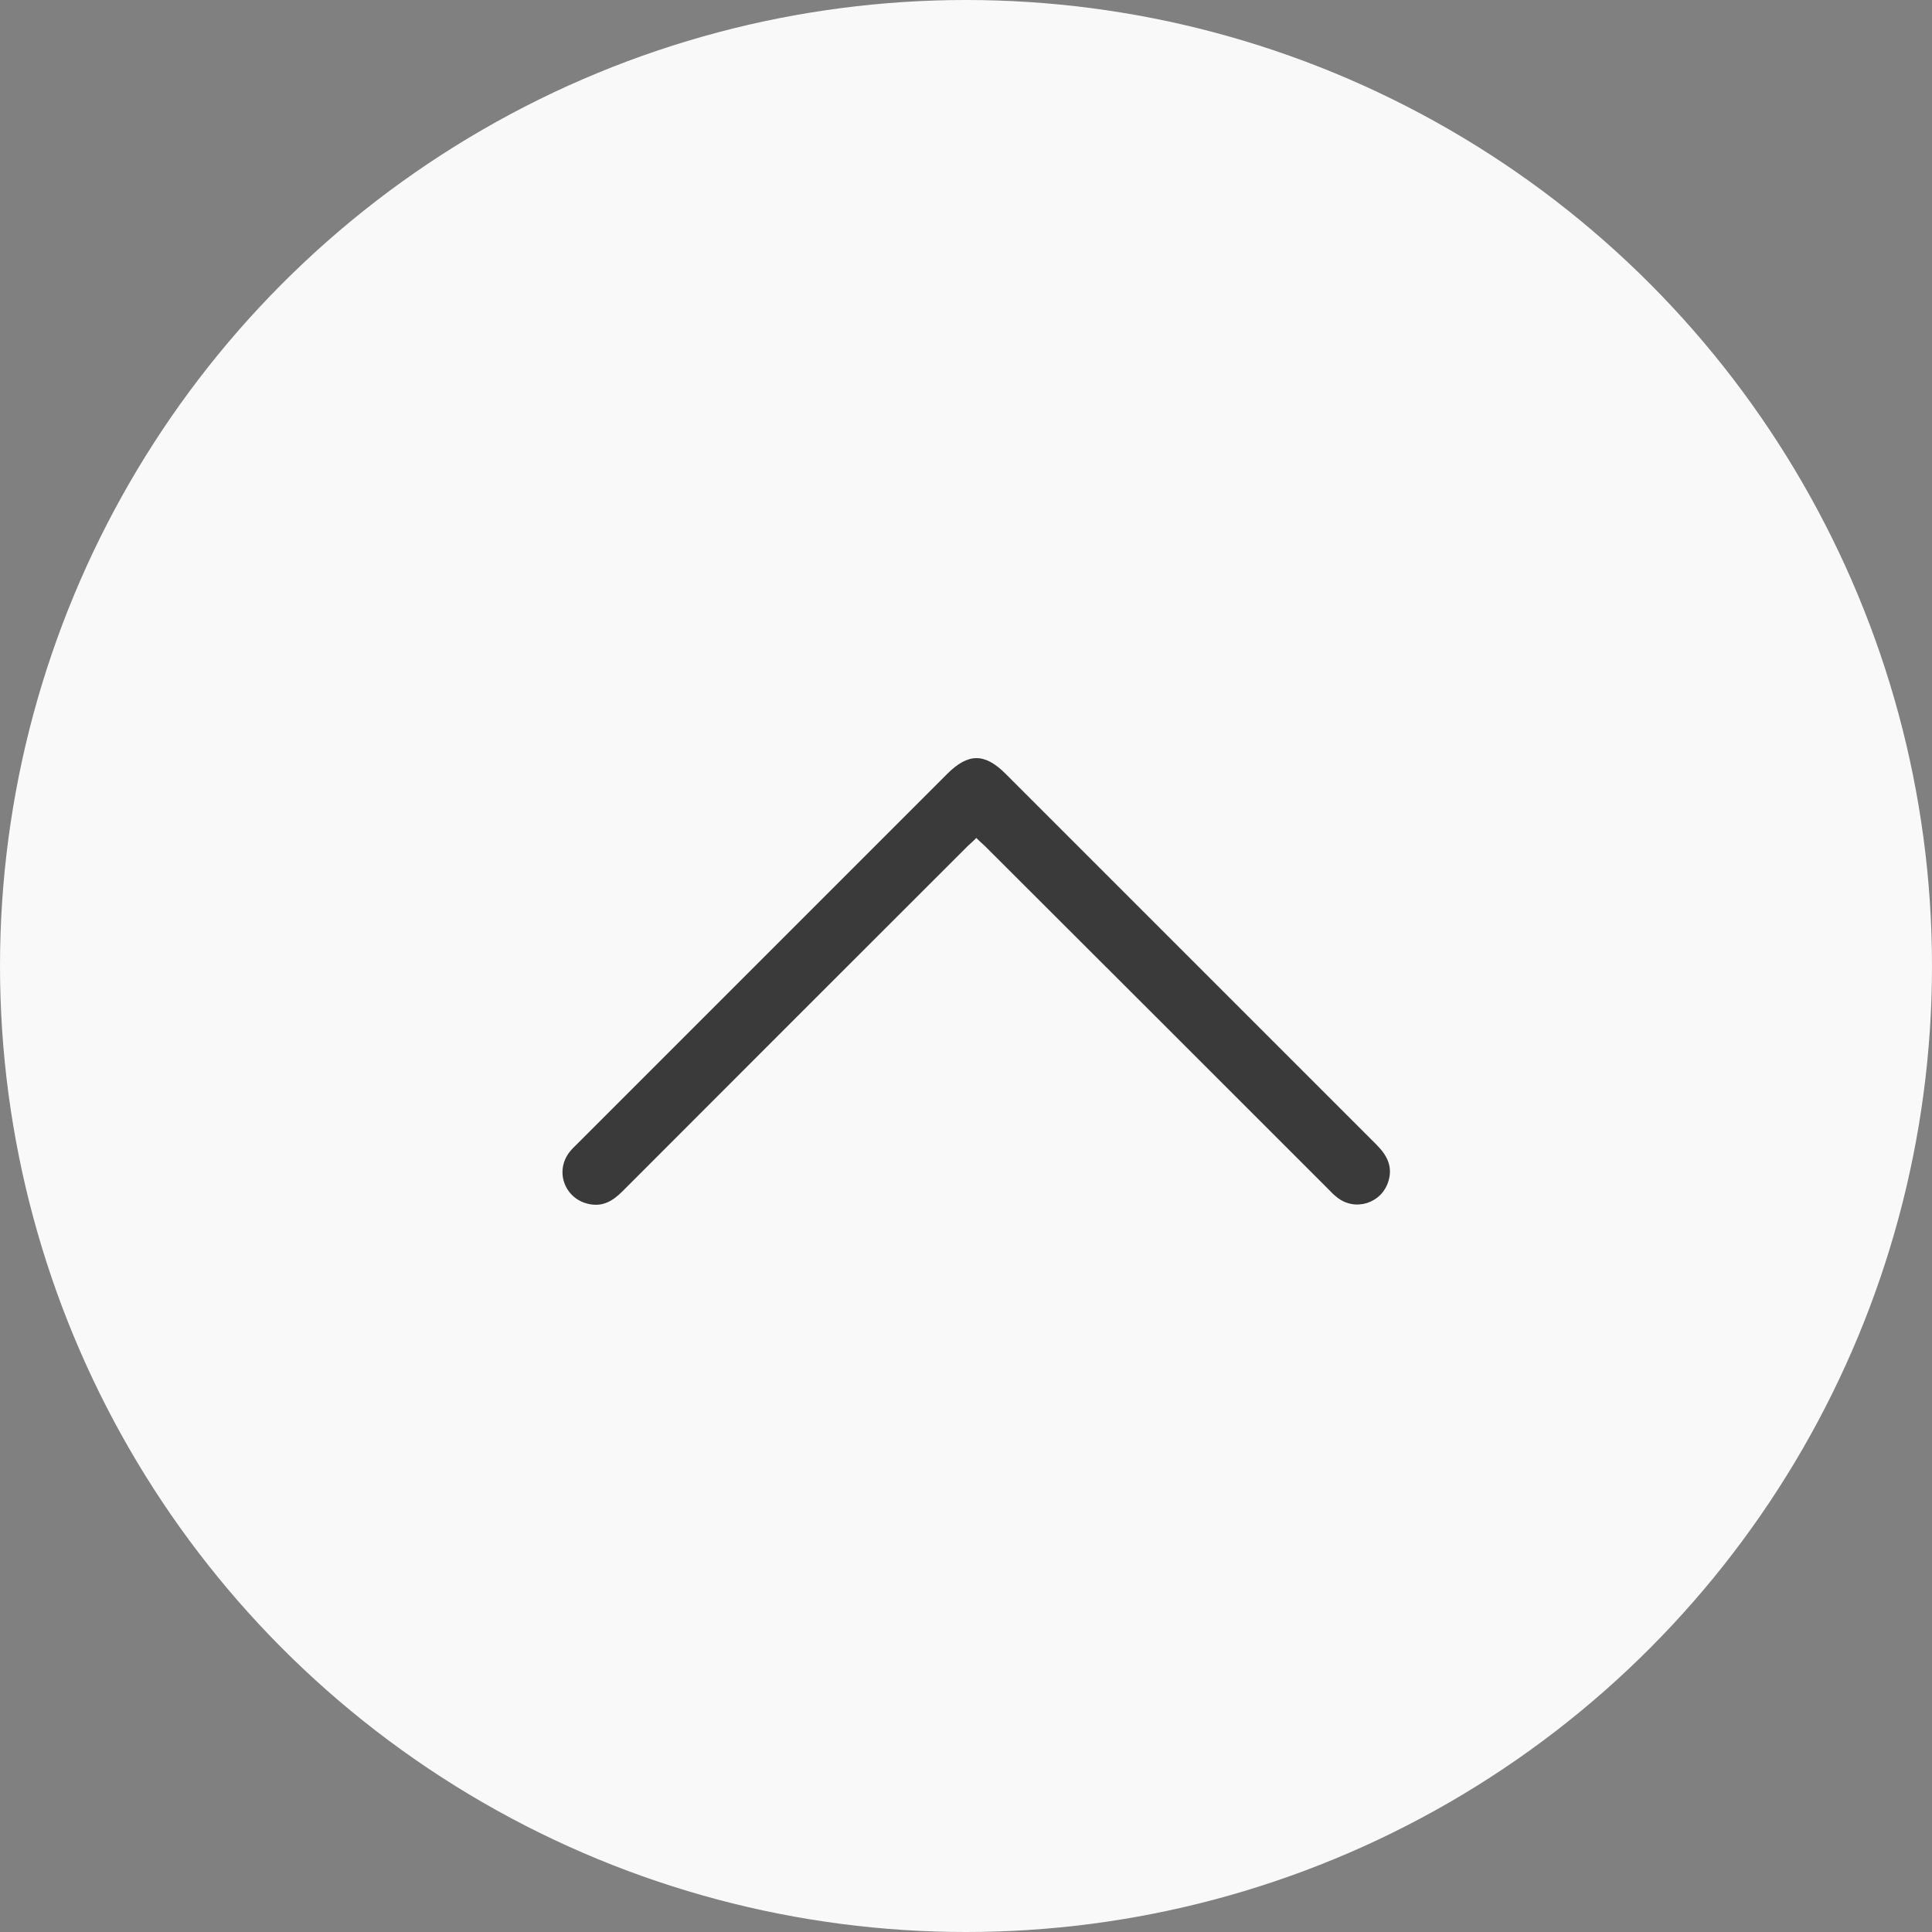 <svg width="79" height="79" viewBox="0 0 79 79" fill="none" xmlns="http://www.w3.org/2000/svg">
<rect x="0" y="0" width="79" height="79" fill="#808080" stroke="none"/>
<g clip-path="url(#clip0_707_199)">
<circle cx="39.5" cy="39.5" r="39.5" fill="#F9F9F9"/>
<path d="M39.922 34.265C39.802 34.386 39.693 34.484 39.584 34.582C34.877 39.289 30.159 43.996 25.452 48.714C25.07 49.096 24.666 49.347 24.109 49.238C23.115 49.052 22.667 47.927 23.279 47.119C23.377 46.988 23.497 46.879 23.617 46.759C28.652 41.724 33.697 36.679 38.732 31.644C39.584 30.793 40.261 30.782 41.112 31.634C46.169 36.69 51.225 41.746 56.282 46.803C56.707 47.228 56.959 47.687 56.773 48.299C56.5 49.205 55.408 49.555 54.665 48.954C54.523 48.845 54.403 48.714 54.283 48.593C49.609 43.919 44.935 39.245 40.261 34.582C40.151 34.484 40.042 34.386 39.922 34.265Z" fill="#3A3A3A"/>
</g>
<defs>
<clipPath id="clip0_707_199">
<rect width="79" height="79" fill="white"/>
</clipPath>
</defs>
</svg>
